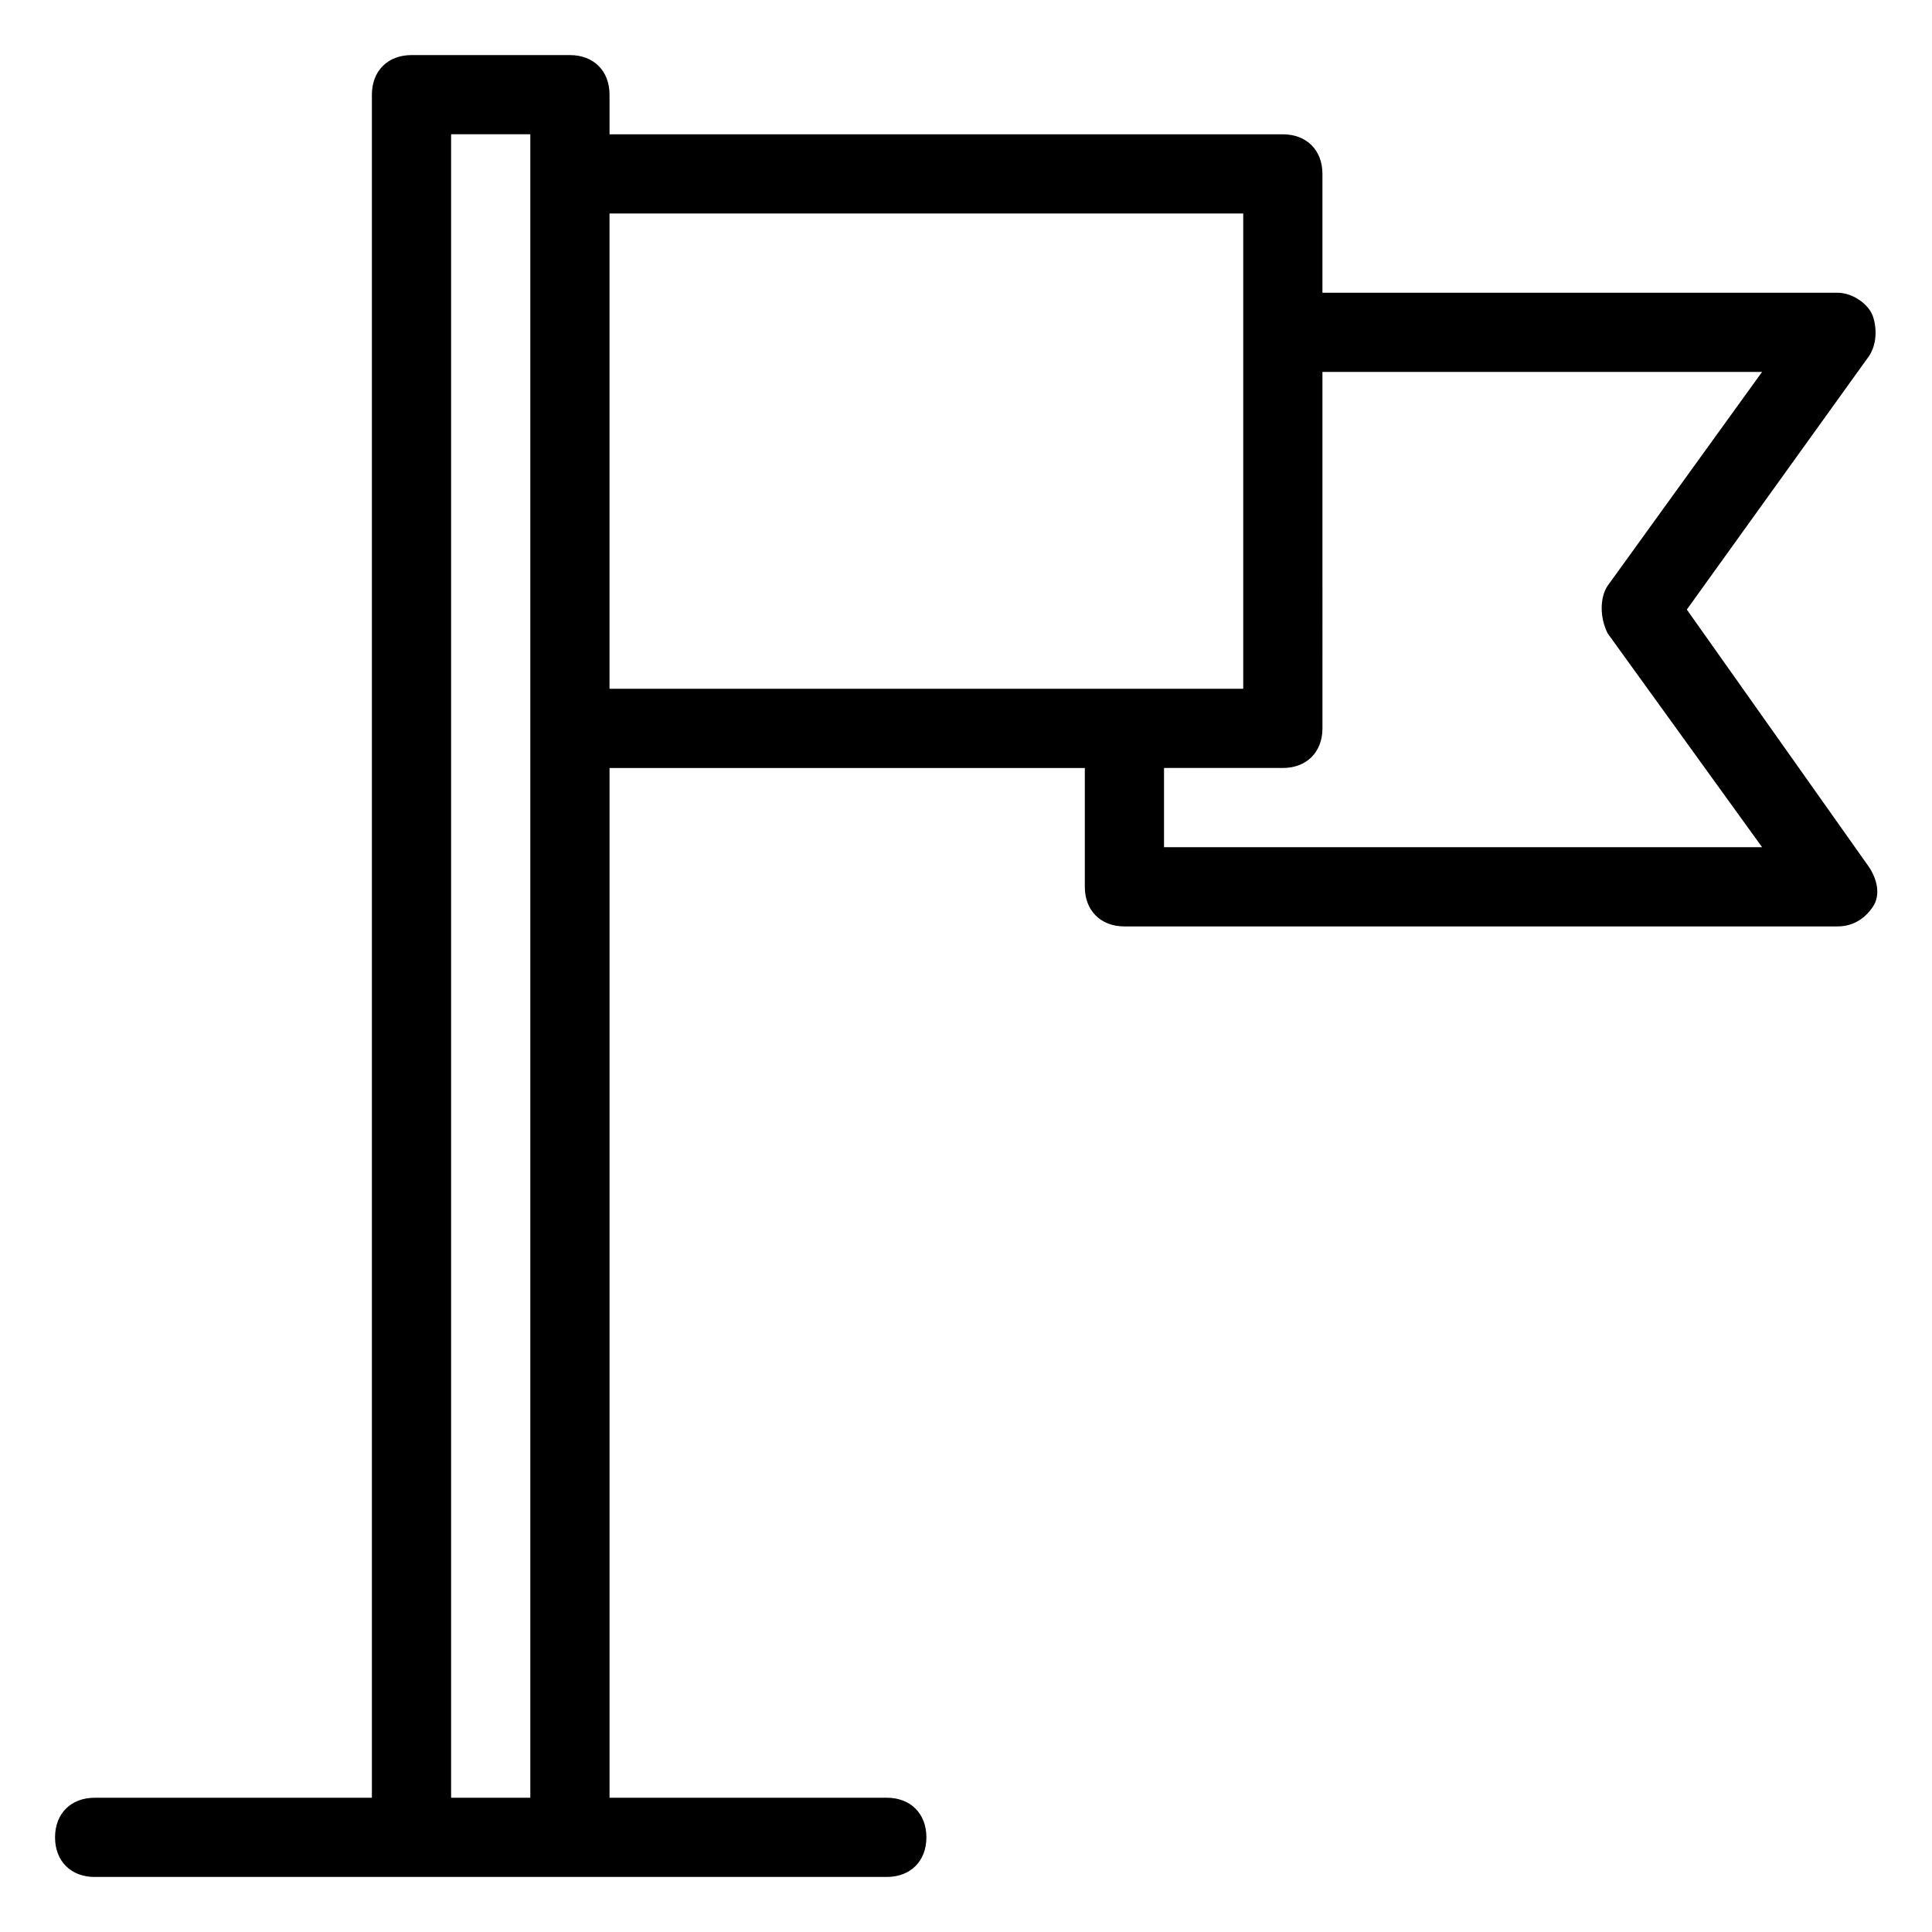 <?xml version="1.0" encoding="UTF-8"?>
<!-- Uploaded to: ICON Repo, www.svgrepo.com, Generator: ICON Repo Mixer Tools -->
<svg fill="#000000" width="800px" height="800px" version="1.1" viewBox="144 144 512 512" xmlns="http://www.w3.org/2000/svg">
 <path d="m169.09 641.41h209.92c6.297 0 10.496-4.199 10.496-10.496s-4.199-10.496-10.496-10.496h-73.473v-272.89h125.95v31.488c0 6.297 4.199 10.496 10.496 10.496h188.93c4.199 0 7.348-2.098 9.445-5.246 2.098-3.148 1.051-7.348-1.051-10.496l-48.281-68.227 48.281-67.176c2.098-3.148 2.098-7.348 1.051-10.496-1.051-3.148-5.25-6.297-9.449-6.297h-136.45v-31.488c0-6.297-4.199-10.496-10.496-10.496h-178.43v-10.496c0-6.297-4.199-10.496-10.496-10.496h-41.984c-6.297 0-10.496 4.199-10.496 10.496v451.33h-73.473c-6.297 0-10.496 4.199-10.496 10.496s4.199 10.496 10.496 10.496zm441.88-398.85-40.934 56.68c-2.098 3.148-2.098 8.398 0 12.594l40.934 56.68h-158.49v-20.992h31.488c6.297 0 10.496-4.199 10.496-10.496l-0.004-94.465zm-137.5-41.984v125.95h-167.94v-125.95zm-209.92-20.992h20.992v440.84h-20.992z"/>
</svg>